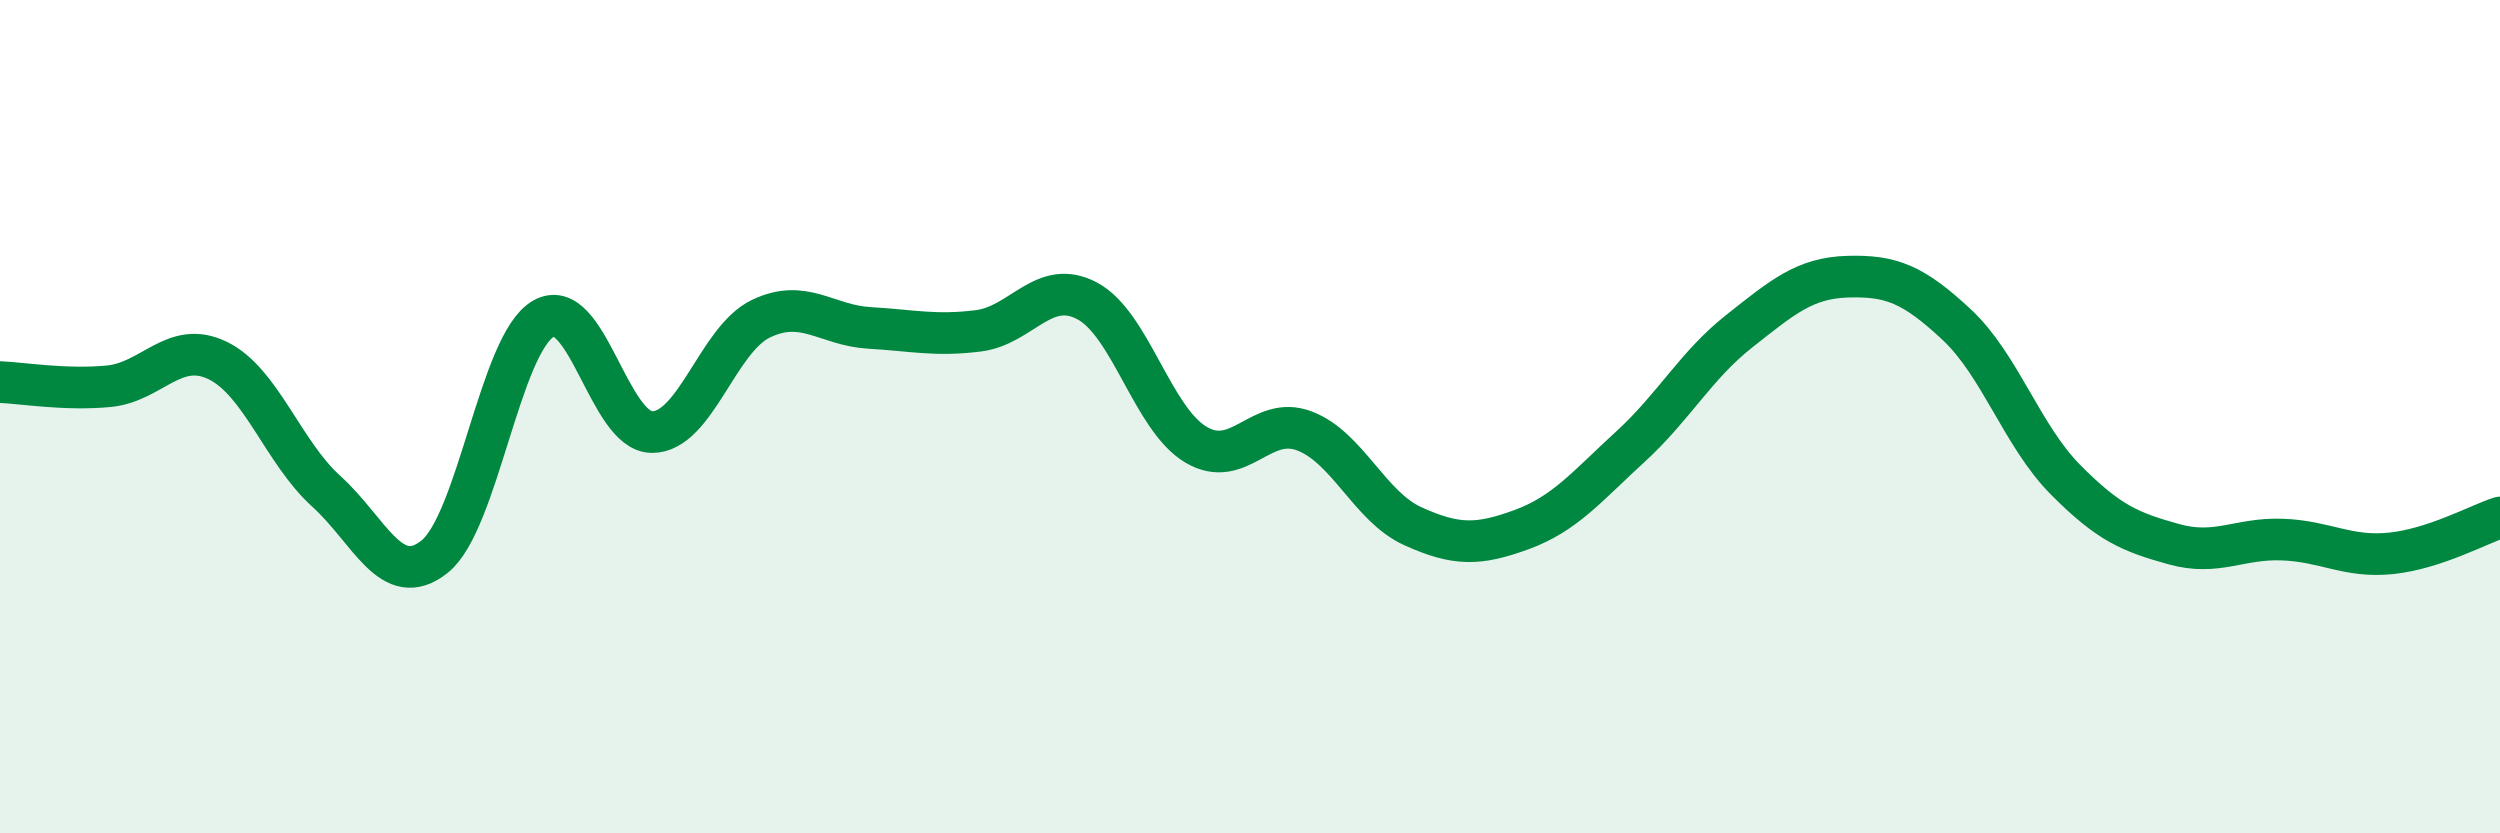 
    <svg width="60" height="20" viewBox="0 0 60 20" xmlns="http://www.w3.org/2000/svg">
      <path
        d="M 0,9.17 C 0.52,9.19 1.57,9.37 2.61,9.27 C 3.65,9.17 4.18,8.15 5.22,8.65 C 6.26,9.15 6.79,10.85 7.83,11.79 C 8.87,12.73 9.39,14.19 10.43,13.36 C 11.47,12.53 12,8.25 13.04,7.65 C 14.08,7.05 14.61,10.37 15.65,10.37 C 16.69,10.37 17.22,8.15 18.26,7.65 C 19.3,7.15 19.83,7.81 20.87,7.87 C 21.91,7.93 22.44,8.07 23.48,7.94 C 24.52,7.81 25.05,6.67 26.09,7.22 C 27.13,7.77 27.66,10.05 28.7,10.67 C 29.74,11.29 30.26,9.95 31.3,10.34 C 32.34,10.73 32.87,12.16 33.91,12.63 C 34.95,13.1 35.48,13.09 36.52,12.71 C 37.56,12.33 38.09,11.67 39.13,10.72 C 40.17,9.77 40.7,8.77 41.74,7.95 C 42.78,7.13 43.31,6.67 44.35,6.64 C 45.39,6.61 45.92,6.82 46.96,7.79 C 48,8.76 48.53,10.46 49.57,11.51 C 50.61,12.56 51.13,12.77 52.17,13.06 C 53.21,13.35 53.74,12.91 54.78,12.95 C 55.82,12.99 56.35,13.39 57.39,13.28 C 58.43,13.17 59.48,12.59 60,12.42L60 20L0 20Z"
        fill="#008740"
        opacity="0.1"
        stroke-linecap="round"
        stroke-linejoin="round"
      />
      <path
        d="M 0,9.17 C 0.52,9.19 1.57,9.37 2.61,9.27 C 3.65,9.17 4.18,8.15 5.22,8.65 C 6.26,9.15 6.79,10.85 7.83,11.79 C 8.87,12.73 9.39,14.19 10.43,13.36 C 11.47,12.53 12,8.25 13.04,7.65 C 14.08,7.05 14.61,10.37 15.65,10.37 C 16.69,10.37 17.22,8.15 18.26,7.65 C 19.3,7.15 19.83,7.81 20.87,7.87 C 21.91,7.93 22.44,8.07 23.48,7.94 C 24.52,7.81 25.05,6.67 26.09,7.22 C 27.13,7.77 27.66,10.05 28.7,10.67 C 29.74,11.29 30.26,9.95 31.3,10.34 C 32.34,10.73 32.87,12.16 33.91,12.63 C 34.95,13.1 35.48,13.09 36.52,12.71 C 37.56,12.33 38.09,11.67 39.13,10.72 C 40.17,9.77 40.7,8.77 41.74,7.95 C 42.78,7.13 43.31,6.67 44.35,6.64 C 45.39,6.61 45.92,6.82 46.96,7.79 C 48,8.76 48.53,10.46 49.57,11.51 C 50.61,12.56 51.13,12.77 52.17,13.06 C 53.21,13.35 53.74,12.91 54.78,12.95 C 55.82,12.99 56.35,13.39 57.39,13.28 C 58.43,13.17 59.48,12.59 60,12.42"
        stroke="#008740"
        stroke-width="1"
        fill="none"
        stroke-linecap="round"
        stroke-linejoin="round"
      />
    </svg>
  